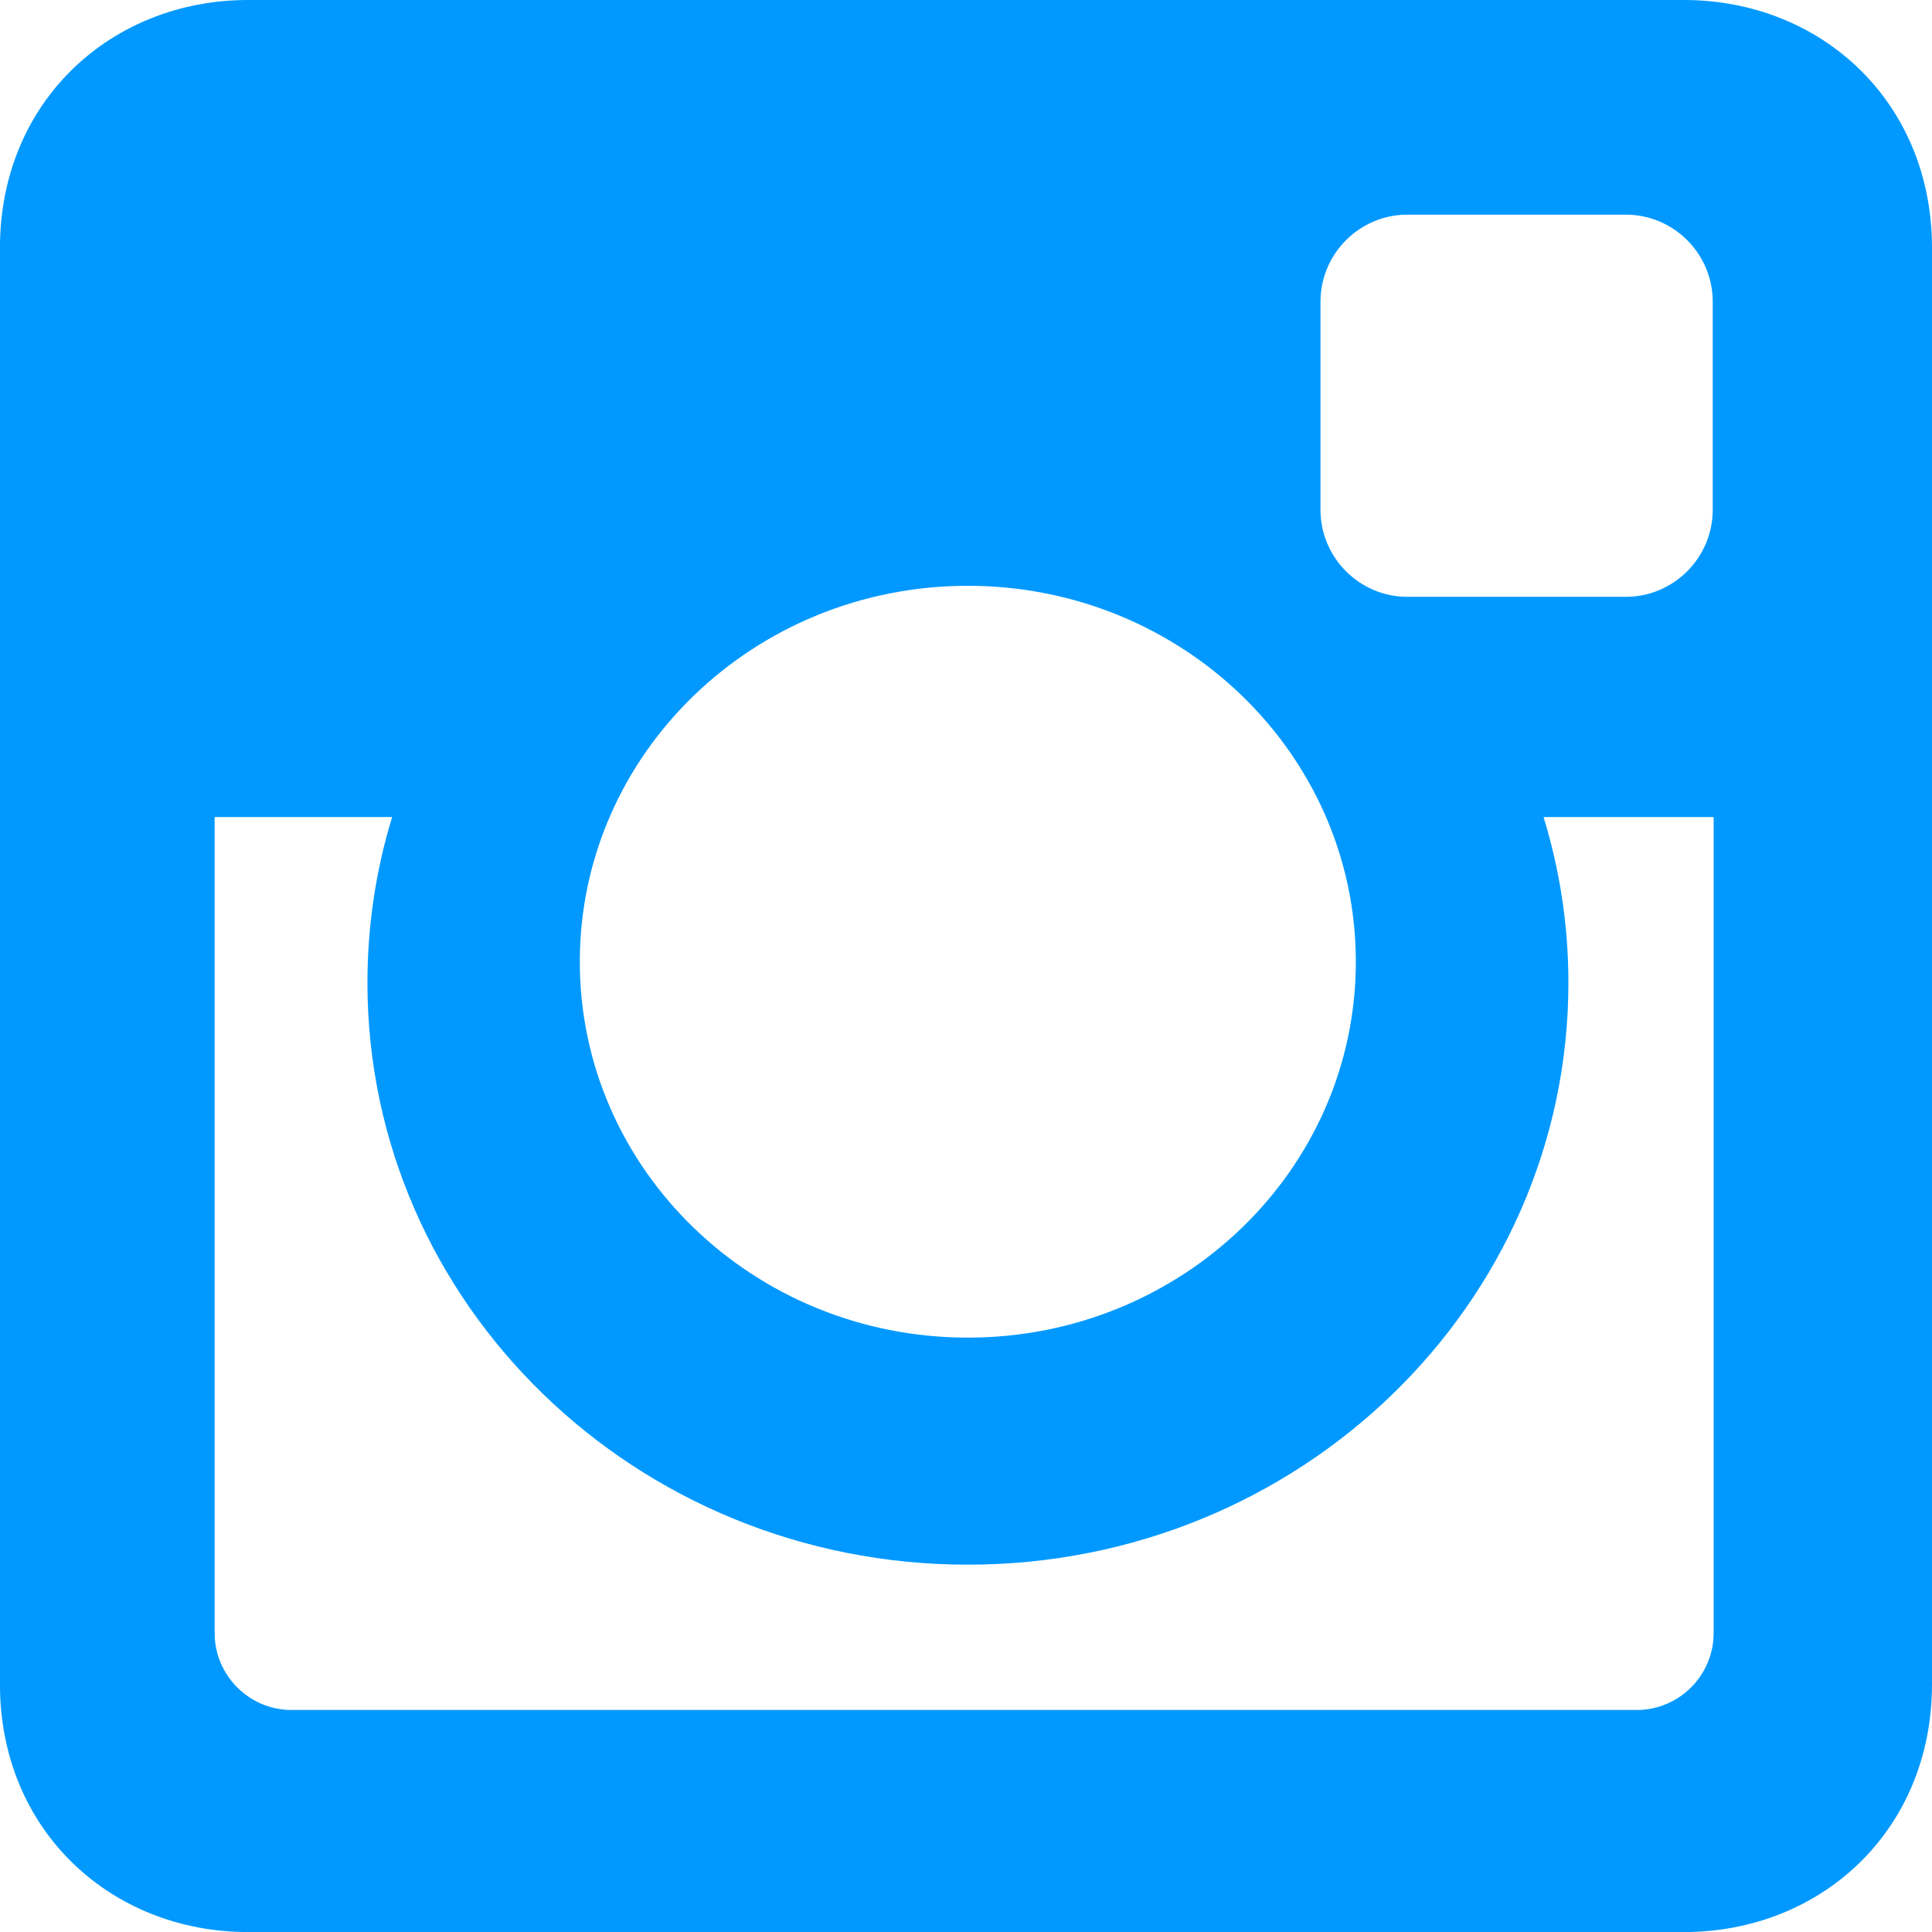 <?xml version="1.0" encoding="utf-8"?>
<!-- Generator: Adobe Illustrator 16.0.0, SVG Export Plug-In . SVG Version: 6.00 Build 0)  -->
<!DOCTYPE svg PUBLIC "-//W3C//DTD SVG 1.1//EN" "http://www.w3.org/Graphics/SVG/1.1/DTD/svg11.dtd">
<svg version="1.1" id="Layer_1" xmlns="http://www.w3.org/2000/svg" xmlns:xlink="http://www.w3.org/1999/xlink" x="0px" y="0px"
	 width="32.248px" height="32.248px" viewBox="0 0 32.248 32.248" enable-background="new 0 0 32.248 32.248" xml:space="preserve">
<g>
	<g>
		<path fill="#0199FF" d="M4.139,0h23.97c2.276,0,4.139,1.686,4.139,4.139v23.97c0,2.454-1.862,4.14-4.139,4.14H4.139
			c-2.277,0-4.14-1.686-4.14-4.14V4.139C0,1.686,1.862,0,4.139,0L4.139,0z M23.491,3.583c-0.798,0-1.45,0.652-1.45,1.452V8.51
			c0,0.798,0.652,1.452,1.45,1.452h3.646c0.799,0,1.451-0.654,1.451-1.452V5.035c0-0.8-0.652-1.452-1.451-1.452H23.491L23.491,3.583
			z M28.603,13.638h-2.839c0.27,0.877,0.415,1.806,0.415,2.766c0,5.364-4.489,9.713-10.025,9.713
			c-5.534,0-10.021-4.349-10.021-9.713c0-0.961,0.144-1.889,0.412-2.766H3.583V27.26c0,0.704,0.577,1.282,1.281,1.282h22.457
			c0.705,0,1.282-0.577,1.282-1.282L28.603,13.638L28.603,13.638z M16.154,9.778c-3.576,0-6.476,2.81-6.476,6.275
			s2.899,6.274,6.476,6.274c3.577,0,6.477-2.809,6.477-6.274S19.731,9.778,16.154,9.778z"/>
	</g>
</g>
</svg>
